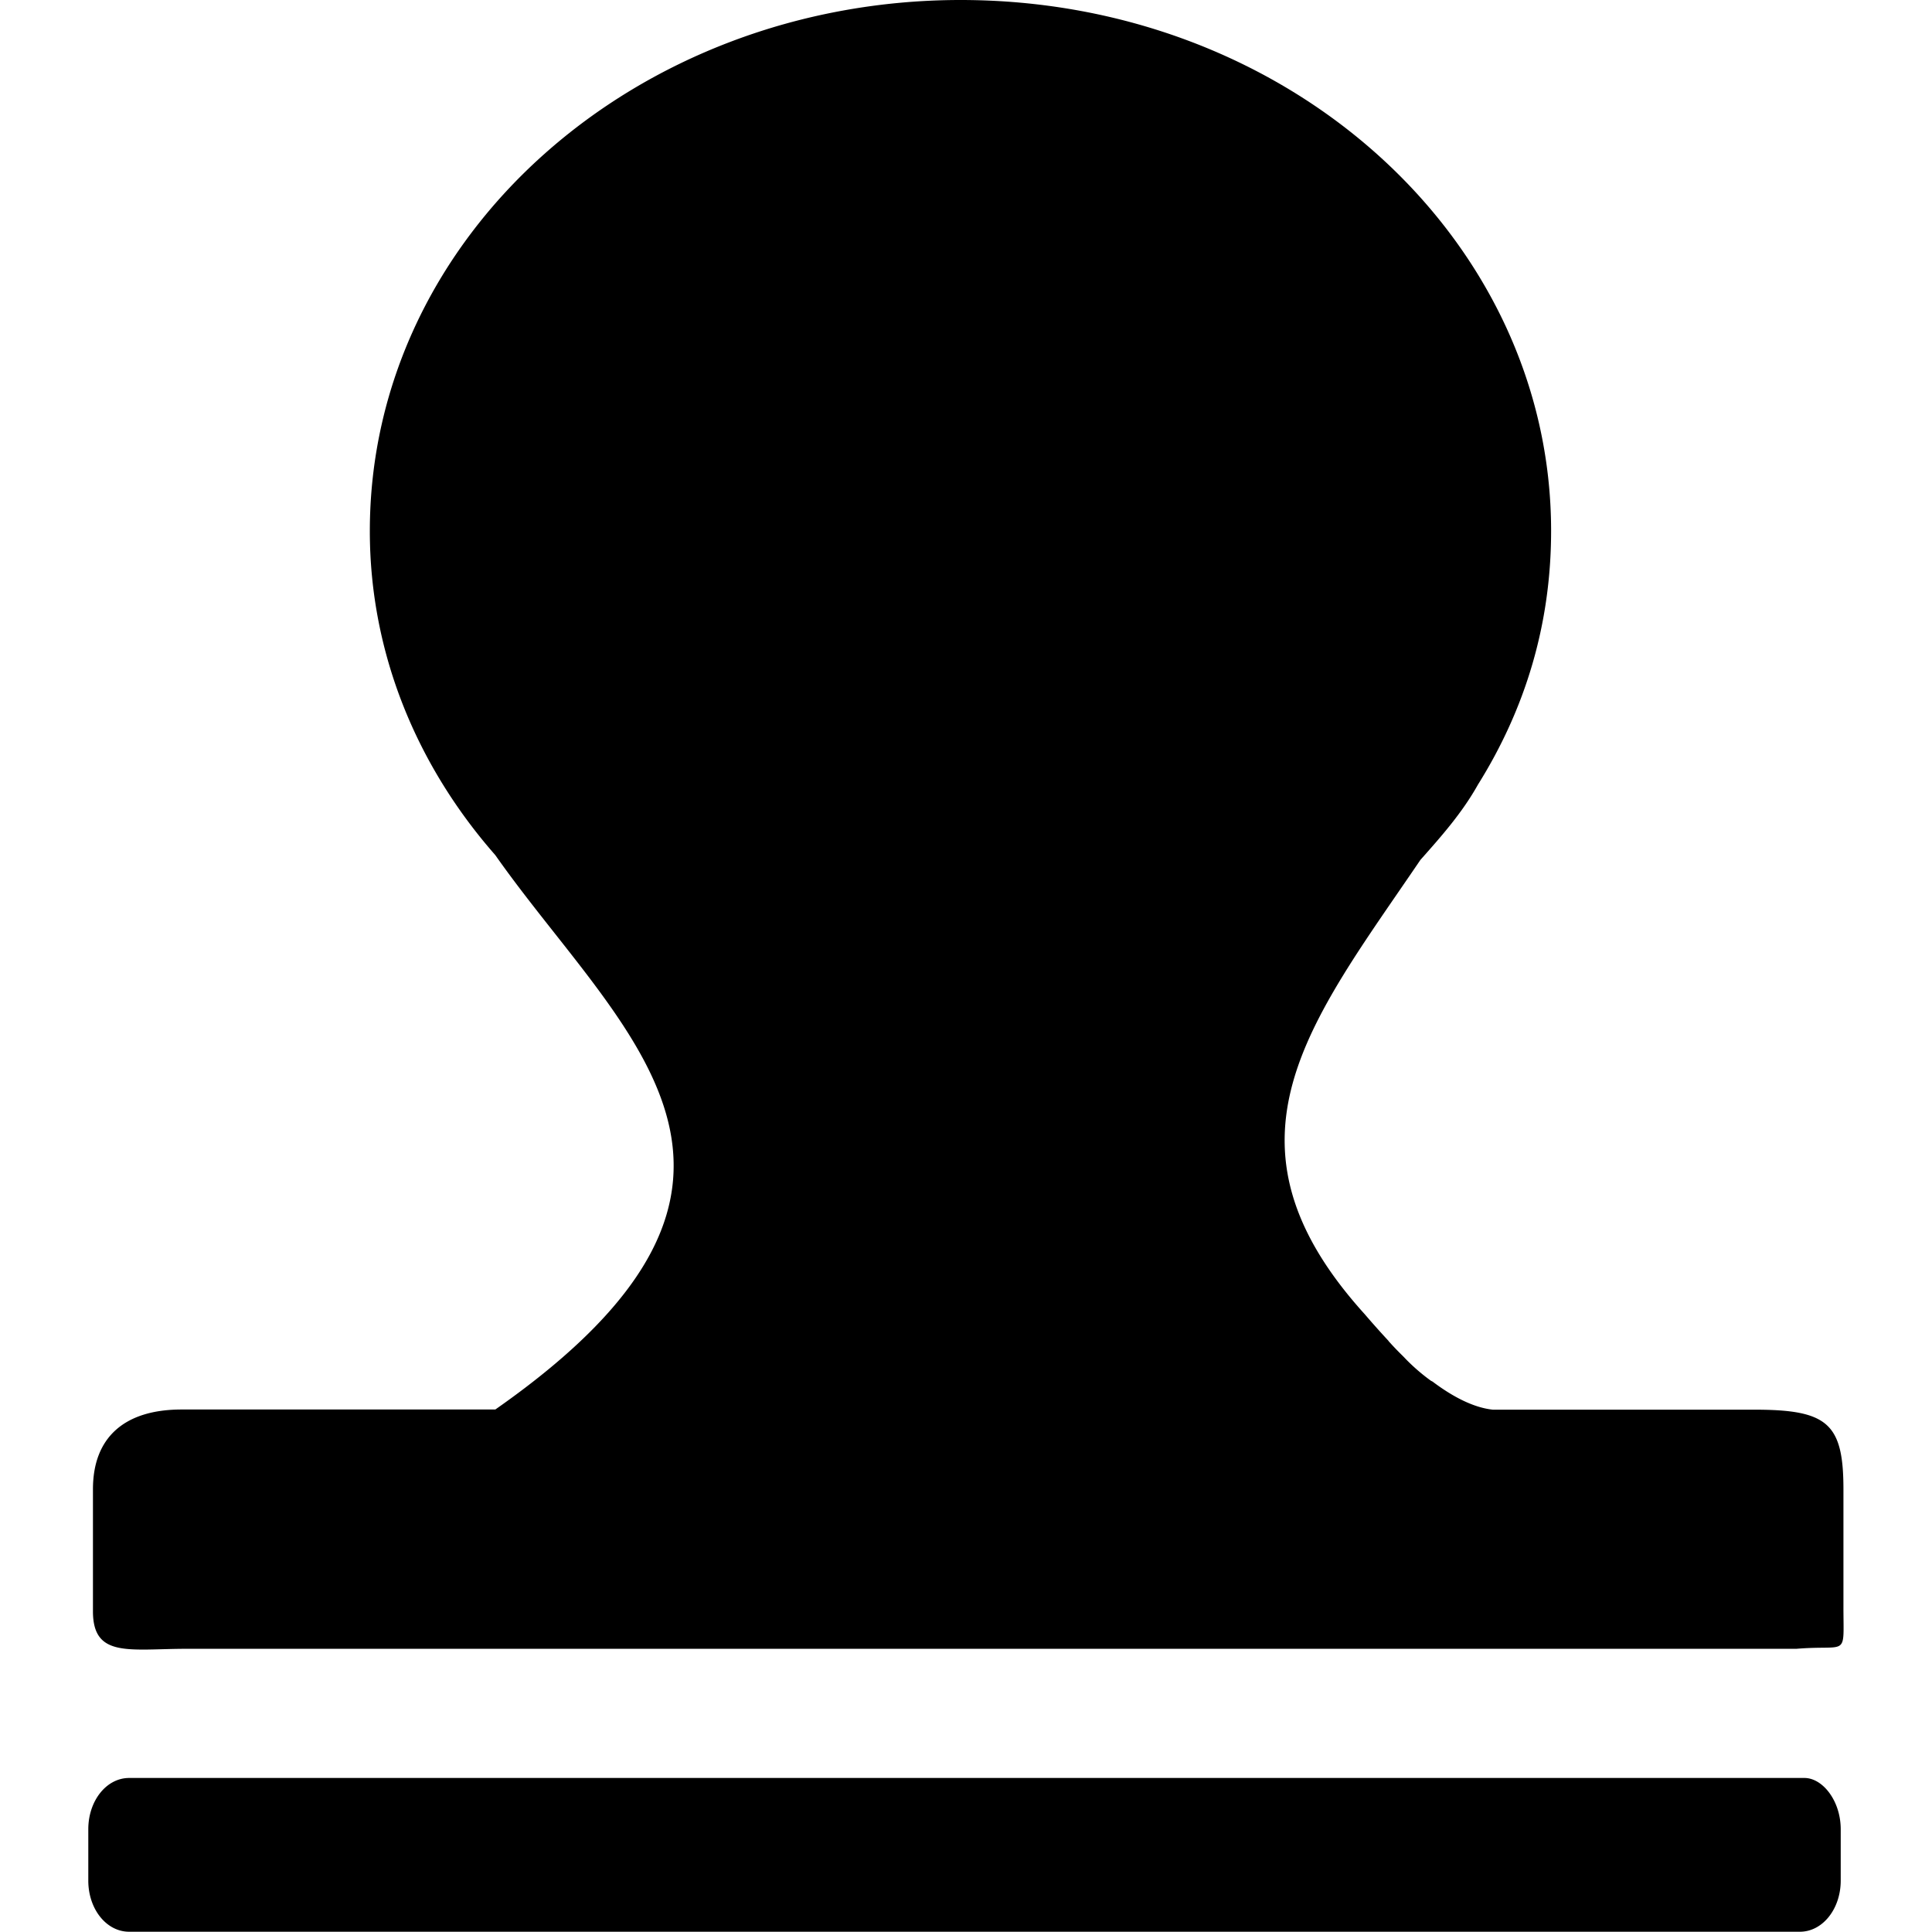 <?xml version="1.0" standalone="no"?><!DOCTYPE svg PUBLIC "-//W3C//DTD SVG 1.1//EN" "http://www.w3.org/Graphics/SVG/1.1/DTD/svg11.dtd"><svg t="1543553572376" class="icon" style="" viewBox="0 0 1024 1024" version="1.1" xmlns="http://www.w3.org/2000/svg" p-id="10868" xmlns:xlink="http://www.w3.org/1999/xlink" width="200" height="200"><defs><style type="text/css"></style></defs><path d="M956.396 942.363H68.442c-12.055 0-21.643 12.101-21.643 27.181v27.228c0 15.08 9.588 27.088 21.643 27.088h885.534c12.055 0 21.643-12.101 21.643-27.088v-27.228c0-15.08-9.588-27.181-19.222-27.181z m20.665-90.62v-62.275c0-34.908-8.238-42.308-47.009-42.308H791.26c-10.798-1.117-22.248-7.54-31.975-14.894l-0.838-0.419a102.349 102.349 0 0 1-14.801-13.032 160.575 160.575 0 0 1-7.68-8.005v-0.093a466.83 466.83 0 0 1-12.66-14.196c-82.614-91.271-29.043-154.524 29.555-240.769 11.077-12.474 22.108-24.901 30.486-39.888 24.947-39.888 38.771-84.709 38.771-134.51C822.118 126.97 683.605 0 509.068 0 337.23 0.093 196.017 124.69 196.017 281.494c0 64.788 24.947 124.41 66.51 171.745 66.464 94.623 174.491 171.745 0 293.828H96.275c-30.486 0-47.009 14.94-47.009 42.261v64.695c0 24.901 19.409 19.874 49.801 19.874h853.093c27.693-2.281 24.901 5.12 24.901-22.155z" p-id="10869"></path></svg>